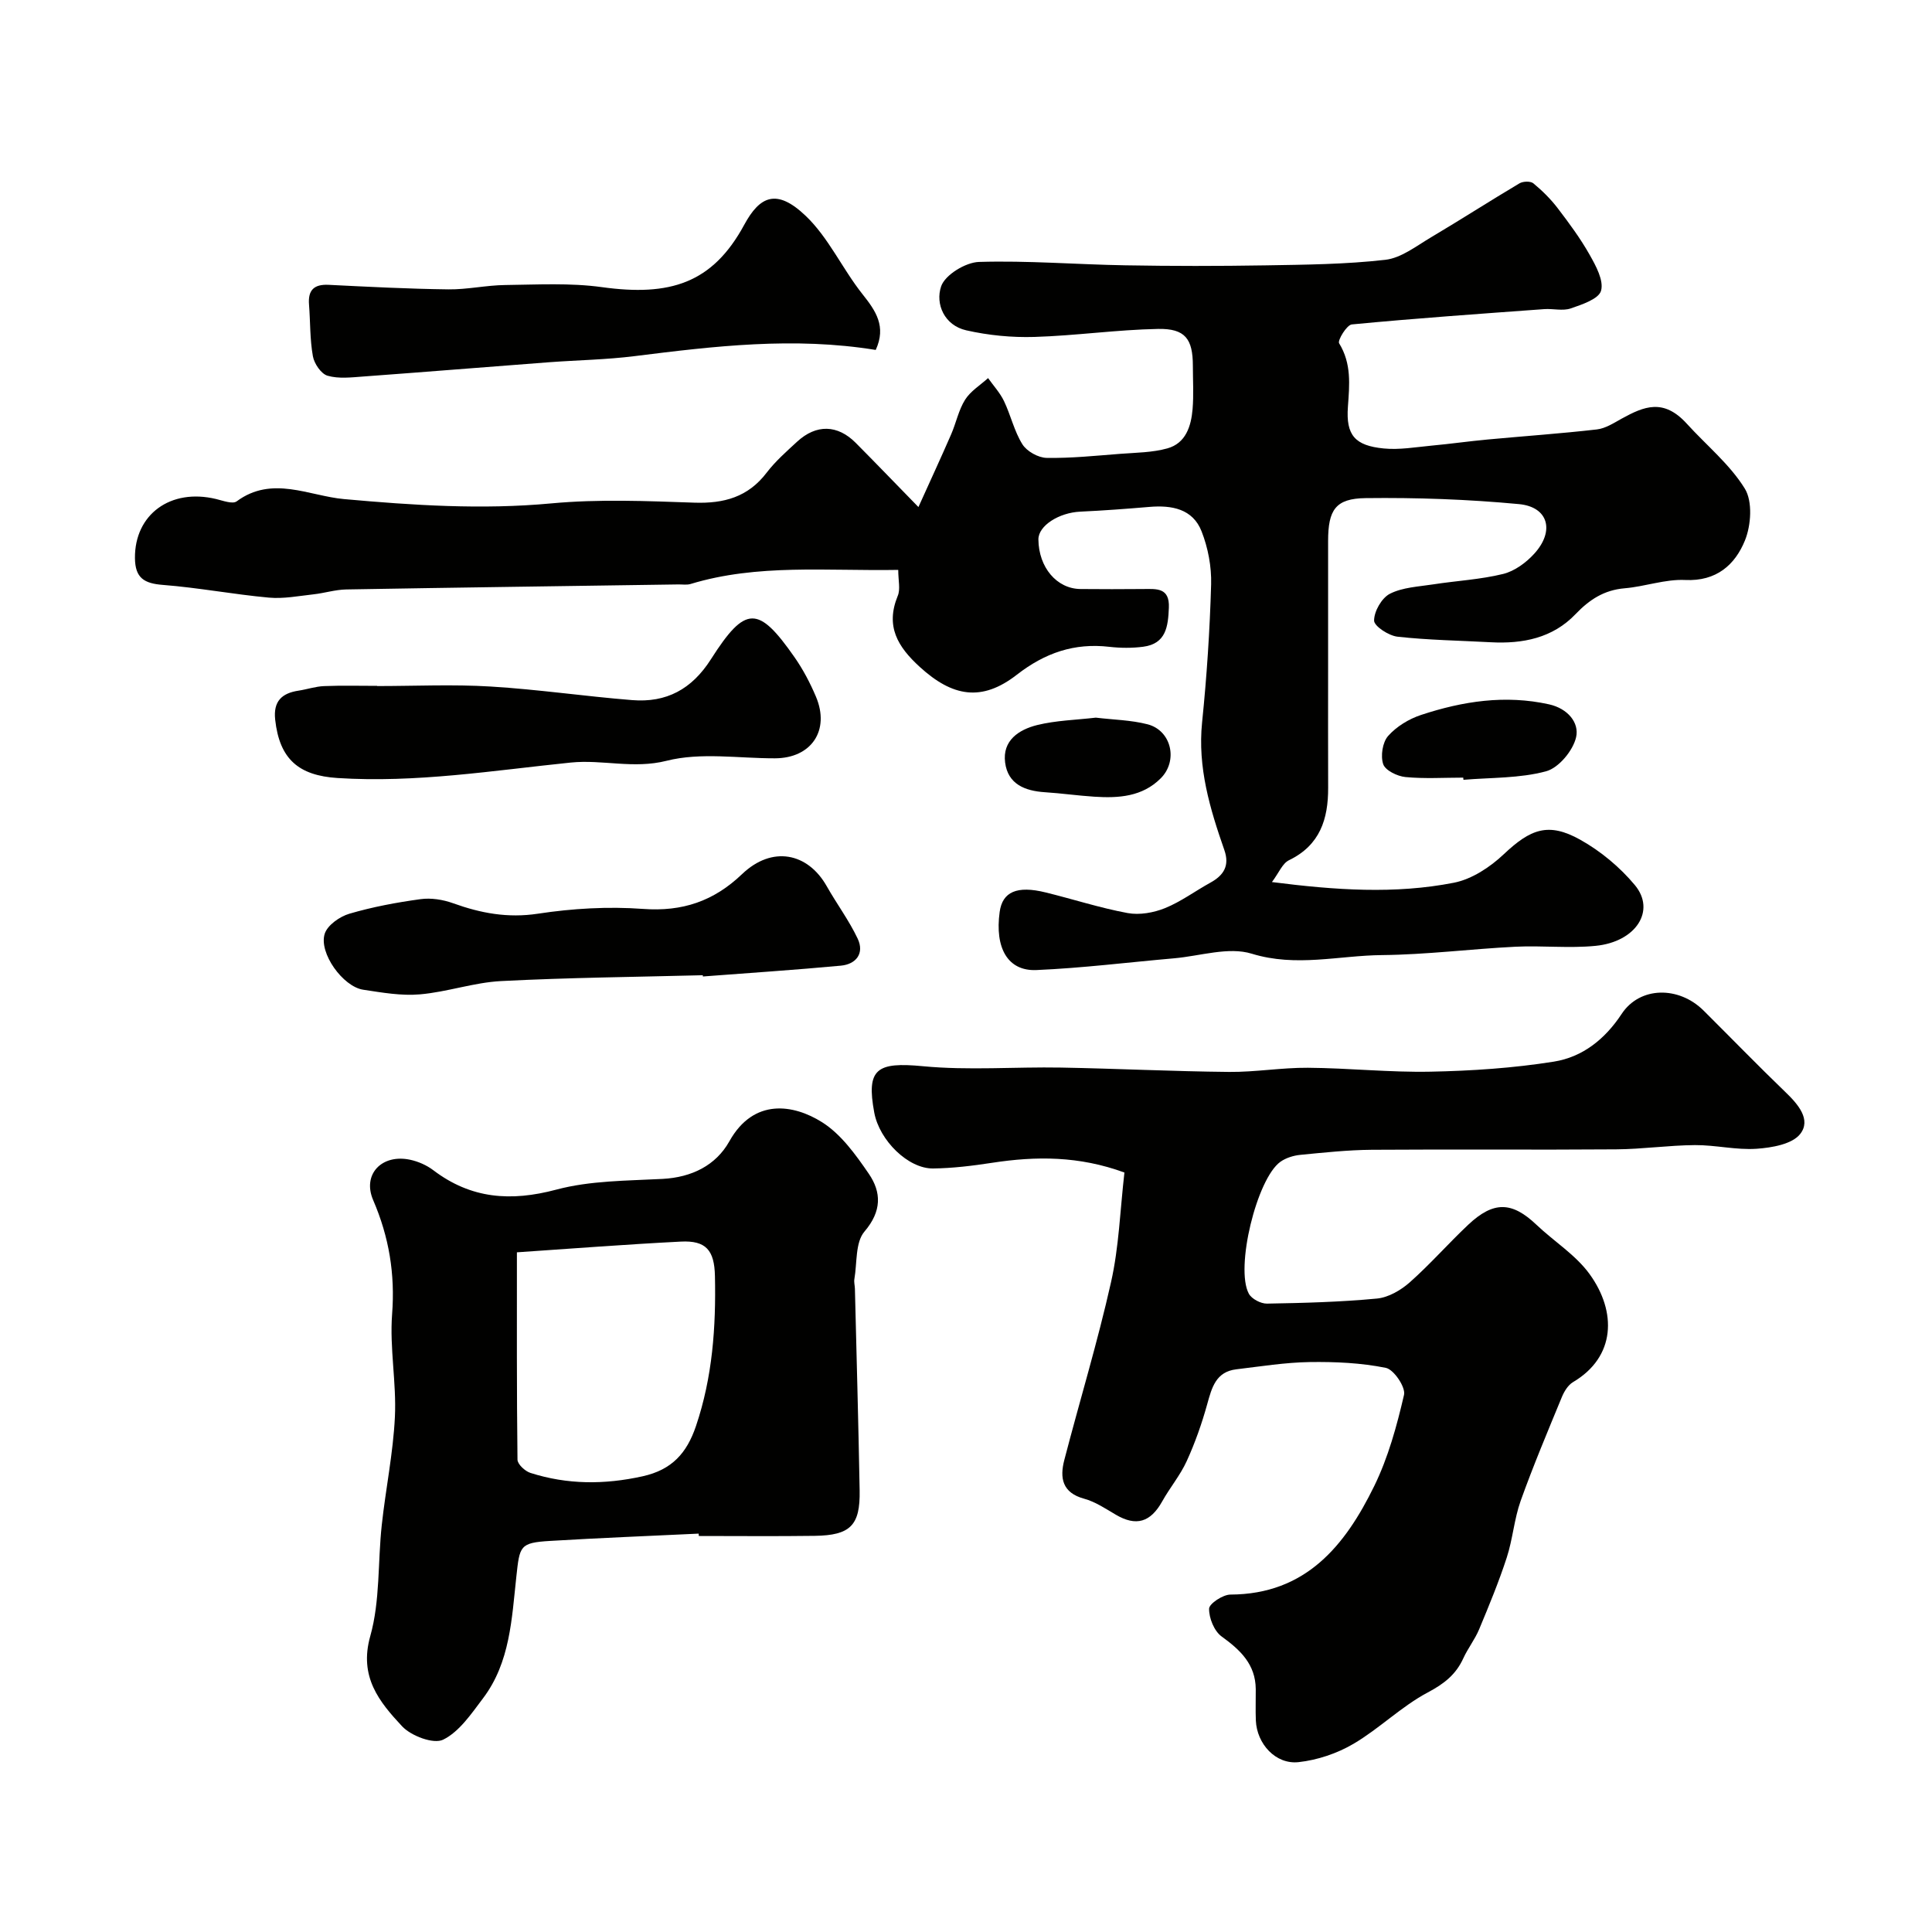 <svg enable-background="new 0 0 400 400" viewBox="0 0 400 400" xmlns="http://www.w3.org/2000/svg"><g fill="#010100"><path d="m185.97 117.99c-14.86.26-29.11-1.3-43 2.92-.77.23-1.66.08-2.49.09-22.93.34-45.87.64-68.8 1.04-2.26.04-4.5.76-6.77 1.01-3.08.34-6.21.96-9.25.68-7.33-.67-14.59-2.06-21.93-2.63-3.88-.3-5.75-1.42-5.79-5.55-.08-9.03 7.35-14.52 16.81-12.23 1.41.34 3.41 1.1 4.25.48 7.33-5.43 14.97-1.12 22.22-.47 14.34 1.29 28.53 2.23 42.94.89 9.79-.91 19.73-.49 29.58-.15 6.15.21 11.13-1.15 14.99-6.21 1.8-2.36 4.1-4.38 6.3-6.41 3.97-3.66 8.38-3.55 12.15.25 3.99 4.02 7.92 8.1 12.97 13.28 2.5-5.54 4.69-10.26 6.76-15.02 1.04-2.38 1.55-5.05 2.9-7.2 1.13-1.79 3.14-3.01 4.76-4.48 1.12 1.58 2.48 3.05 3.3 4.77 1.4 2.92 2.11 6.23 3.81 8.94.92 1.46 3.28 2.78 5.01 2.81 5.08.09 10.17-.45 15.26-.84 3.27-.25 6.64-.26 9.75-1.13 3.8-1.06 4.91-4.58 5.21-8.12.25-2.98.06-6 .06-9-.01-5.53-1.58-7.71-7.19-7.61-8.54.16-17.07 1.4-25.61 1.66-4.7.14-9.53-.33-14.12-1.37-4.52-1.02-6.44-5.44-5.2-9.1.81-2.38 5.05-4.97 7.83-5.06 10.08-.31 20.19.53 30.3.7 9.66.17 19.33.17 29 .01 8.29-.14 16.62-.21 24.84-1.15 3.27-.37 6.38-2.83 9.4-4.62 6.17-3.66 12.21-7.55 18.37-11.21.74-.44 2.29-.49 2.88 0 1.84 1.52 3.58 3.24 5.03 5.14 2.37 3.1 4.72 6.28 6.63 9.67 1.29 2.28 2.94 5.3 2.35 7.42-.47 1.71-3.94 2.86-6.29 3.67-1.64.56-3.64.01-5.46.14-13.29.97-26.59 1.9-39.85 3.17-1.05.1-2.99 3.31-2.63 3.9 2.59 4.22 2.15 8.56 1.82 13.15-.43 5.9 1.46 8.04 7.41 8.63 3.23.32 6.57-.27 9.84-.58 3.92-.36 7.81-.92 11.73-1.28 7.52-.7 15.06-1.22 22.56-2.08 1.78-.2 3.51-1.33 5.15-2.24 4.62-2.54 8.66-4.25 13.49 1.07 4.05 4.46 8.9 8.4 12 13.43 1.63 2.66 1.3 7.58.02 10.73-2.04 5.02-5.9 8.49-12.36 8.18-4.15-.2-8.35 1.37-12.56 1.72-4.24.36-7.28 2.35-10.13 5.33-4.76 4.99-10.96 6.2-17.6 5.84-6.43-.35-12.89-.44-19.28-1.15-1.82-.2-4.85-2.18-4.85-3.34 0-1.92 1.58-4.69 3.28-5.55 2.64-1.34 5.92-1.47 8.95-1.94 4.83-.75 9.77-1 14.49-2.16 2.36-.58 4.75-2.33 6.43-4.18 4.3-4.71 2.94-9.71-3.16-10.28-10.53-.99-21.16-1.37-31.74-1.24-6.26.07-7.76 2.46-7.77 8.86-.01 9 0 18 0 27 0 8.03-.02 16.07.01 24.1.02 6.49-1.68 11.9-8.11 15.01-1.36.65-2.09 2.61-3.53 4.52 13.14 1.68 25.47 2.53 37.67.14 3.72-.73 7.51-3.23 10.34-5.91 5.53-5.22 9.23-6.68 15.83-2.99 4.22 2.36 8.2 5.67 11.3 9.39 4.4 5.28.24 11.76-8.15 12.58-5.48.54-11.06-.09-16.58.18-9.21.46-18.41 1.64-27.61 1.73-8.95.08-17.77 2.55-26.99-.29-4.81-1.48-10.69.49-16.09.96-9.5.83-18.98 2.02-28.49 2.43-5.92.25-8.63-4.56-7.6-12.03.57-4.17 3.58-5.51 9.52-4.04 5.67 1.39 11.25 3.21 16.98 4.27 2.45.45 5.38-.07 7.73-1.02 3.29-1.33 6.23-3.53 9.37-5.26 2.79-1.53 4.06-3.52 2.91-6.79-2.98-8.54-5.55-17.09-4.6-26.41.97-9.49 1.6-19.04 1.87-28.58.1-3.66-.64-7.57-1.98-10.98-1.83-4.66-6.18-5.44-10.79-5.05-4.76.4-9.52.76-14.3.98-4.44.2-8.72 2.92-8.69 5.77.06 5.77 3.79 10.2 8.71 10.25 4.33.04 8.67.04 13 0 2.76-.02 5.48-.32 5.3 3.88-.16 3.87-.57 7.45-5.31 8.07-2.29.3-4.69.28-6.99.02-7.27-.85-13.35 1.25-19.18 5.78-7.28 5.66-13.34 4.54-20.08-1.61-4.59-4.19-7.14-8.41-4.59-14.68.61-1.37.12-3.21.12-5.42z"/><path d="m232.8 242.76c-9.4-3.45-18.31-3.41-27.36-2.02-4.05.62-8.15 1.13-12.24 1.18-5.17.07-11.12-5.81-12.19-11.55-1.7-9.1.5-10.54 10.09-9.62 9.45.9 19.05.11 28.58.28 11.6.21 23.2.79 34.8.9 5.43.05 10.87-.9 16.3-.86 8.47.06 16.94.98 25.4.81 8.53-.17 17.12-.74 25.53-2.08 5.9-.94 10.56-4.6 14.03-9.87 3.76-5.72 11.82-5.82 16.97-.7 5.66 5.63 11.22 11.36 16.97 16.9 2.61 2.51 5.35 5.69 3.03 8.65-1.66 2.12-5.87 2.84-9.02 3.06-4.22.29-8.52-.79-12.78-.76-5.44.04-10.87.84-16.3.88-16.87.13-33.73-.03-50.6.09-4.93.04-9.87.57-14.79 1.05-1.42.14-2.97.62-4.12 1.43-4.9 3.49-9.41 22.03-6.54 27.32.58 1.08 2.48 2.07 3.75 2.05 7.6-.13 15.22-.33 22.79-1.05 2.37-.23 4.94-1.73 6.78-3.36 4.23-3.75 7.98-8.04 12.1-11.92 5.26-4.95 9.07-4.8 14.12 0 3.64 3.46 8.13 6.24 11.01 10.22 5.66 7.82 5.4 17.15-3.43 22.36-1.02.6-1.82 1.91-2.3 3.06-2.94 7.13-5.94 14.25-8.54 21.51-1.35 3.79-1.64 7.95-2.89 11.78-1.64 5.03-3.67 9.94-5.71 14.83-.87 2.09-2.33 3.93-3.27 5.99-1.54 3.38-3.98 5.29-7.36 7.08-5.46 2.9-10.01 7.47-15.37 10.63-3.39 2-7.47 3.37-11.37 3.8-4.75.53-8.65-3.77-8.86-8.62-.09-2.16 0-4.33-.02-6.5-.05-5.13-3.17-8.08-7.06-10.89-1.54-1.11-2.63-3.8-2.6-5.76.02-1.04 2.85-2.91 4.41-2.92 15.62-.06 23.75-10.14 29.78-22.47 2.89-5.91 4.68-12.45 6.17-18.89.36-1.58-2.12-5.25-3.77-5.58-5.14-1.04-10.52-1.28-15.79-1.2-5.06.08-10.11.9-15.15 1.5-4.26.5-5.09 3.8-6.05 7.26-1.11 4-2.51 7.97-4.23 11.74-1.34 2.94-3.49 5.5-5.08 8.35-2.43 4.35-5.41 5.22-9.61 2.75-2.11-1.24-4.24-2.68-6.56-3.31-4.54-1.24-5.06-4.31-4.1-8 3.19-12.28 6.9-24.43 9.67-36.8 1.65-7.28 1.88-14.89 2.78-22.73z"/><path d="m144.65 317.52c-10.25.49-20.51.89-30.75 1.51-6.33.38-6.3 1.03-7 7.43-.95 8.69-1.28 17.71-6.87 25.12-2.42 3.2-4.91 6.94-8.28 8.6-1.98.98-6.64-.77-8.51-2.78-4.71-5.05-8.96-10.22-6.58-18.66 2.06-7.31 1.54-15.32 2.38-23 .81-7.48 2.36-14.9 2.72-22.39.34-7.06-1.11-14.22-.58-21.25.64-8.34-.63-15.99-3.92-23.63-2.3-5.34 1.79-9.6 7.64-8.36 1.69.36 3.44 1.13 4.81 2.17 7.81 5.93 16.04 6.53 25.46 4.02 7.04-1.88 14.63-1.83 22-2.22 6.04-.32 11.04-2.79 13.84-7.79 5.04-9.02 13.3-7.65 19.17-3.96 3.93 2.47 6.97 6.71 9.68 10.66 2.65 3.86 2.72 7.77-.88 11.99-1.92 2.24-1.51 6.49-2.09 9.84-.11.64.09 1.32.11 1.98.34 13.93.73 27.86.98 41.79.13 7.23-1.92 9.29-9.31 9.39-8 .11-15.99.03-23.99.03-.02-.17-.02-.33-.03-.49zm-37.63-58.24c0 14.47-.05 28.69.12 42.92.01.96 1.57 2.4 2.68 2.75 7.65 2.44 15.31 2.45 23.23.7 6.08-1.35 9.15-4.81 11.04-10.39 3.43-10.13 4.16-20.53 3.93-31.09-.12-5.32-1.84-7.38-7.07-7.11-11.43.58-22.84 1.47-33.93 2.22z"/><path d="m181.31 72.45c-16.98-2.76-33.43-.78-49.9 1.28-5.88.74-11.84.83-17.76 1.27-12.8.97-25.59 2.01-38.39 2.95-2.49.18-5.13.51-7.44-.16-1.33-.38-2.77-2.5-3.04-4.04-.63-3.5-.52-7.12-.8-10.68-.24-3 1.02-4.25 4.06-4.1 8.26.41 16.52.84 24.79.94 3.92.05 7.86-.86 11.79-.9 6.67-.08 13.44-.47 20 .44 14.06 1.94 22.88-.75 29.47-12.92 3.23-5.95 6.71-7.57 12.72-1.84 4.74 4.52 7.59 10.96 11.74 16.19 2.78 3.49 4.99 6.7 2.76 11.57z"/><path d="m78.07 142.04c7.84 0 15.71-.38 23.53.1 9.78.59 19.51 2.03 29.28 2.81 7.07.57 12.34-2.22 16.33-8.49 7.14-11.2 9.8-11.12 17.3-.37 1.76 2.52 3.22 5.31 4.42 8.14 2.96 6.99-.95 12.75-8.48 12.77-7.51.02-15.36-1.28-22.43.51-6.89 1.74-13.25-.3-19.86.37-16.04 1.64-32.02 4.25-48.29 3.2-8-.52-12-3.87-12.9-12.1-.41-3.79 1.38-5.47 4.85-5.99 1.77-.27 3.5-.87 5.27-.94 3.65-.15 7.32-.05 10.98-.05z"/><path d="m145.51 201.91c-13.92.36-27.85.49-41.76 1.21-5.63.29-11.15 2.26-16.79 2.75-3.87.34-7.88-.37-11.77-.96-4.19-.64-9.23-7.61-7.96-11.59.57-1.78 3.1-3.55 5.09-4.14 4.8-1.41 9.78-2.34 14.75-3.02 2.17-.3 4.63.09 6.72.84 5.74 2.07 11.33 3.12 17.59 2.17 7.15-1.09 14.55-1.52 21.75-.99 8.16.6 14.64-1.6 20.5-7.2 6.25-5.97 13.62-4.42 17.53 2.49 2.07 3.66 4.62 7.08 6.41 10.86 1.44 3.05-.31 5.3-3.48 5.6-9.51.89-19.05 1.51-28.57 2.24 0-.09-.01-.18-.01-.26z"/><path d="m302.95 161c-3.99 0-8.01.26-11.96-.12-1.68-.16-4.16-1.36-4.61-2.66-.58-1.69-.15-4.53 1.01-5.84 1.73-1.96 4.31-3.53 6.83-4.36 8.61-2.84 17.41-4.21 26.51-2.19 3.86.86 6.26 3.8 5.59 6.78-.62 2.78-3.61 6.38-6.23 7.08-5.46 1.47-11.38 1.28-17.1 1.76-.01-.14-.03-.3-.04-.45z"/><path d="m226.88 148.58c3.62.44 7.28.49 10.72 1.38 4.94 1.29 6.35 7.53 2.73 11.17-3.83 3.84-8.74 4.14-13.74 3.82-3.43-.22-6.84-.71-10.27-.93-4.13-.27-7.64-1.67-8.22-6.14-.6-4.59 2.87-6.82 6.61-7.76 3.93-.97 8.09-1.06 12.17-1.54z"/></g></svg>